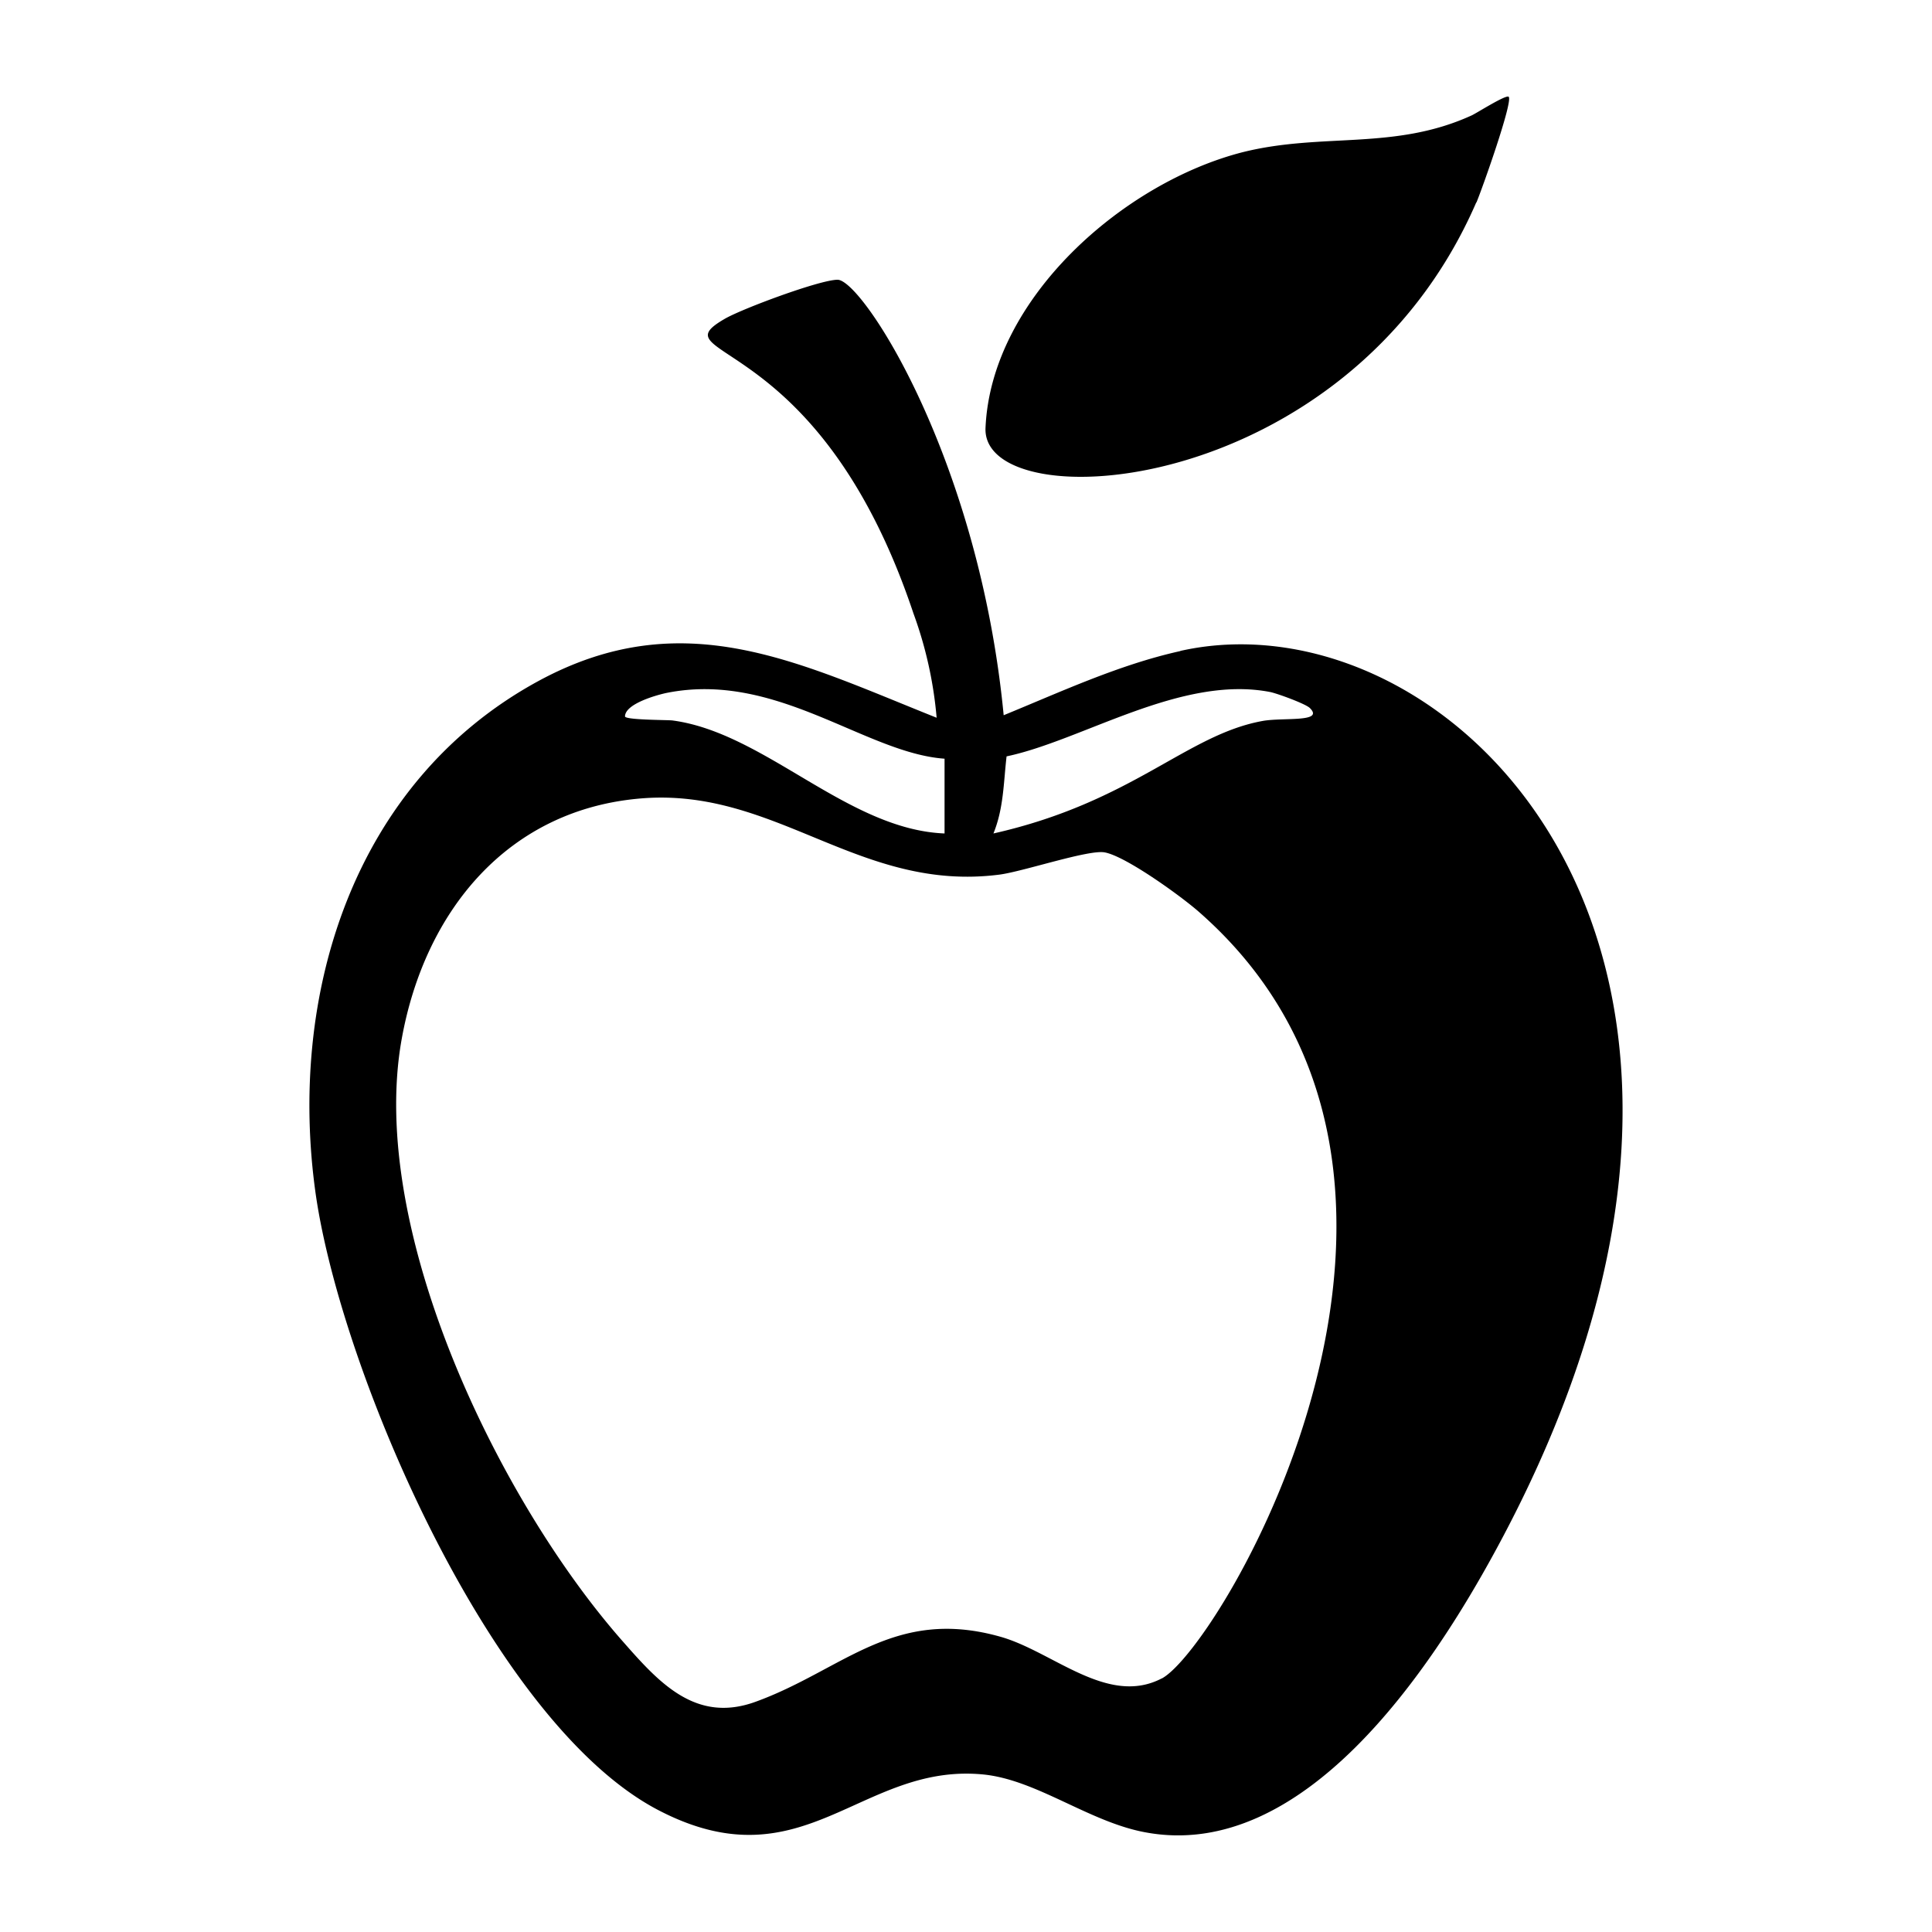 <svg xmlns="http://www.w3.org/2000/svg" viewBox="0 0 1000 1000"><path d="M764.2 104.8c2.8-6.6 19-52.2 16.7-54.7-1.3-1.3-16.5 8.4-19.1 9.6-40 18.3-77.1 8.8-118.3 19-61.7 15.6-130.5 75.6-133.4 142.8-2.1 47.9 187 37.5 254-116.7M610.9 337c-31.6 7-61.6 21-91.4 33.2-12.8-133-73.2-225.5-86-225.4-9.1 0-49.7 15.1-58.5 20.3-35.8 20.8 48.6 5.3 97.8 152.4a209 209 0 0 1 12 54c-71.7-28.6-131.3-59.7-206.3-18.9-95.8 52.2-129.9 162.6-115 266.1C177 711.1 255 892.8 341.3 937.2c74.6 38.5 104-24.5 167-18.8 28 2.5 55.2 24.6 84.5 30C675 963.8 741 863.6 774.4 802 942 493 751 305.6 611 336.9m-90 54.6c39.4-8.3 90.4-42.3 136.5-33.3 3.8.8 18 6 20.4 8.2 7.8 7.6-13.2 4.9-24 6.7-39.7 7-67.4 42-139.7 58.3 5.3-13 5.2-26.1 6.8-39.9m-176.2-32.8c57-11.6 103 31.1 144.1 34v38.7c-50.3-2-93-52.2-140.9-58.5-2.4-.3-24.5-.2-24.5-2.1.1-6.5 16.2-11 21.3-12.1m256.6 510c-28 14.7-56.3-13.8-83.5-21.5-55.4-15.7-81.6 17.3-127 33.7-30.5 11-49.4-9.5-68-30.7-64.6-72.9-132.7-213.7-115-312.3 11.8-65.9 54.7-119.3 124.7-124.7C402 407.9 445 462 517.3 452.7c12.3-1.6 46.3-13.1 54.5-11.5 11 2 40 23 49 31C776.4 609 632 852.6 601.3 868.8"/></svg>